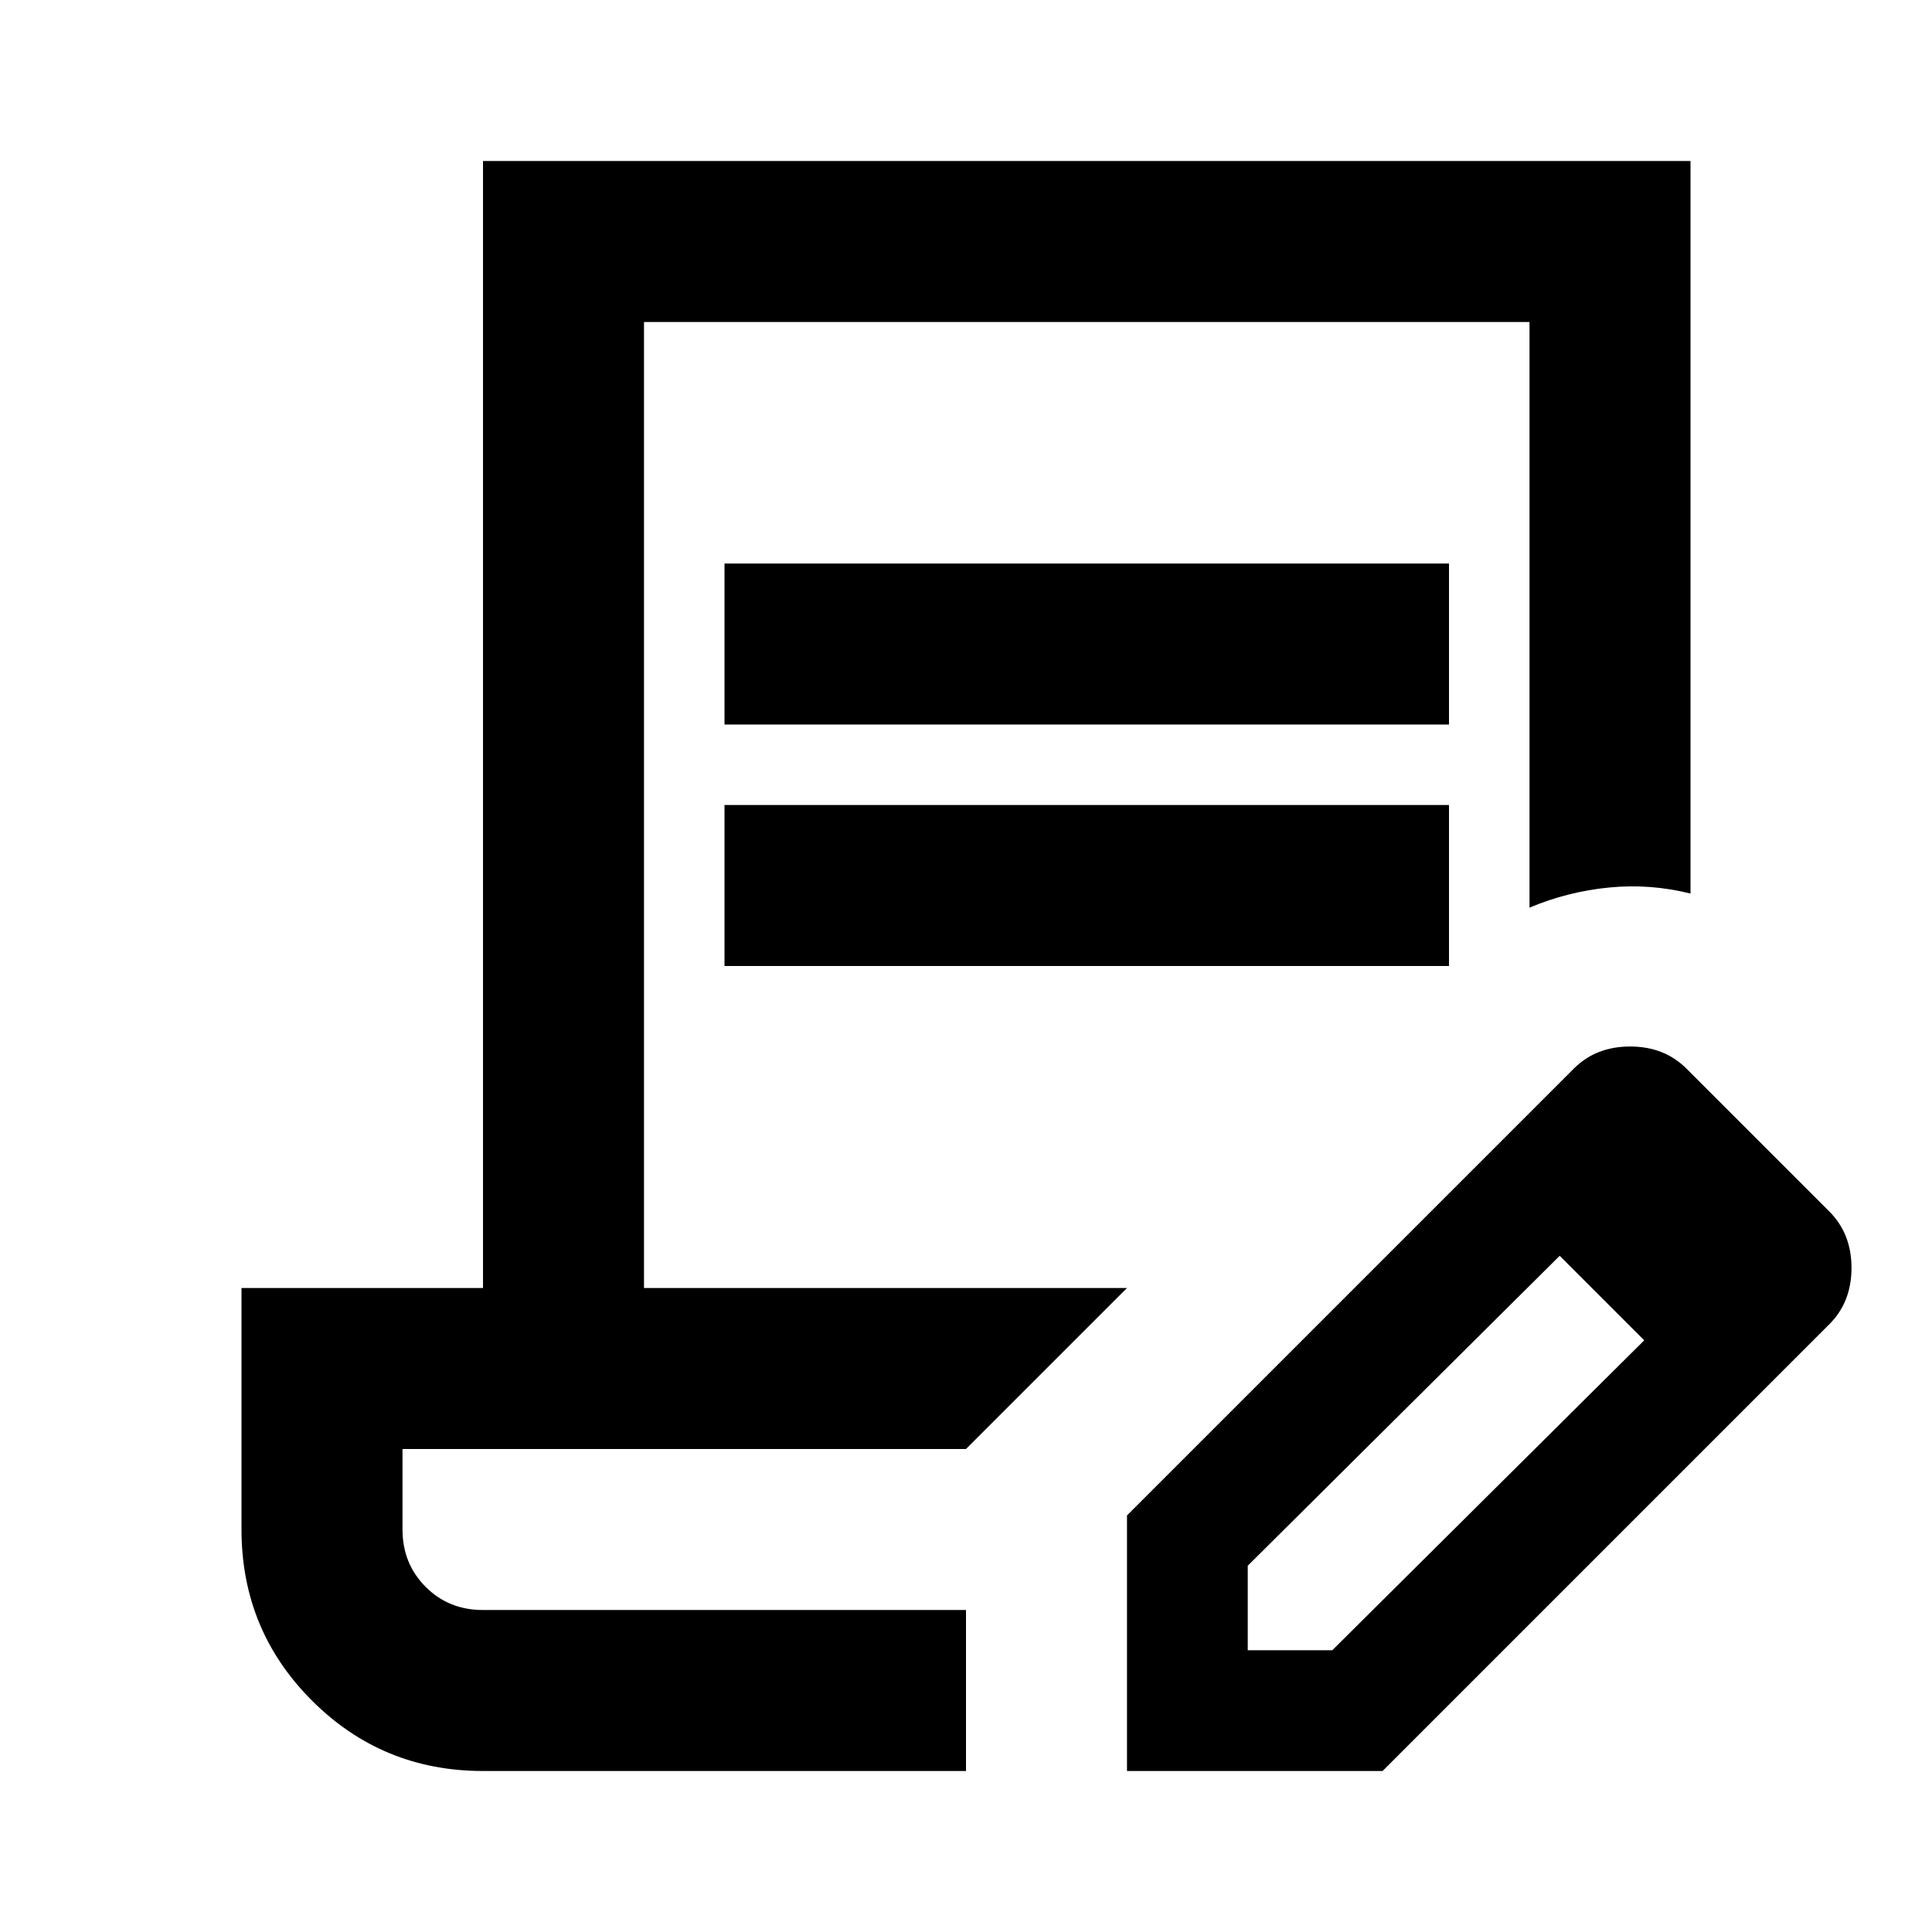 <svg xmlns="http://www.w3.org/2000/svg" width="32" height="32" viewBox="0 0 24 24"><path fill="currentColor" d="M6 22q-1.25 0-2.125-.875T3 19v-3h3V2h15v9.1q-.5-.125-1.012-.075t-.988.25V4H8v12h6l-2 2H5v1q0 .425.288.713T6 20h6v2H6Zm8 0v-3.175l4.3-4.3l1.075 1.075l-3.875 3.85v1.05h1.05l3.875-3.85l1.05 1.05l-4.3 4.3H14Zm7.475-4.3L18.3 14.525l1.25-1.25q.275-.275.7-.275t.7.275l1.775 1.775q.275.275.275.7t-.275.7l-1.25 1.25ZM9 9V7h9v2H9Zm0 3v-2h9v2H9Zm3 8H5h7Z"/></svg>
